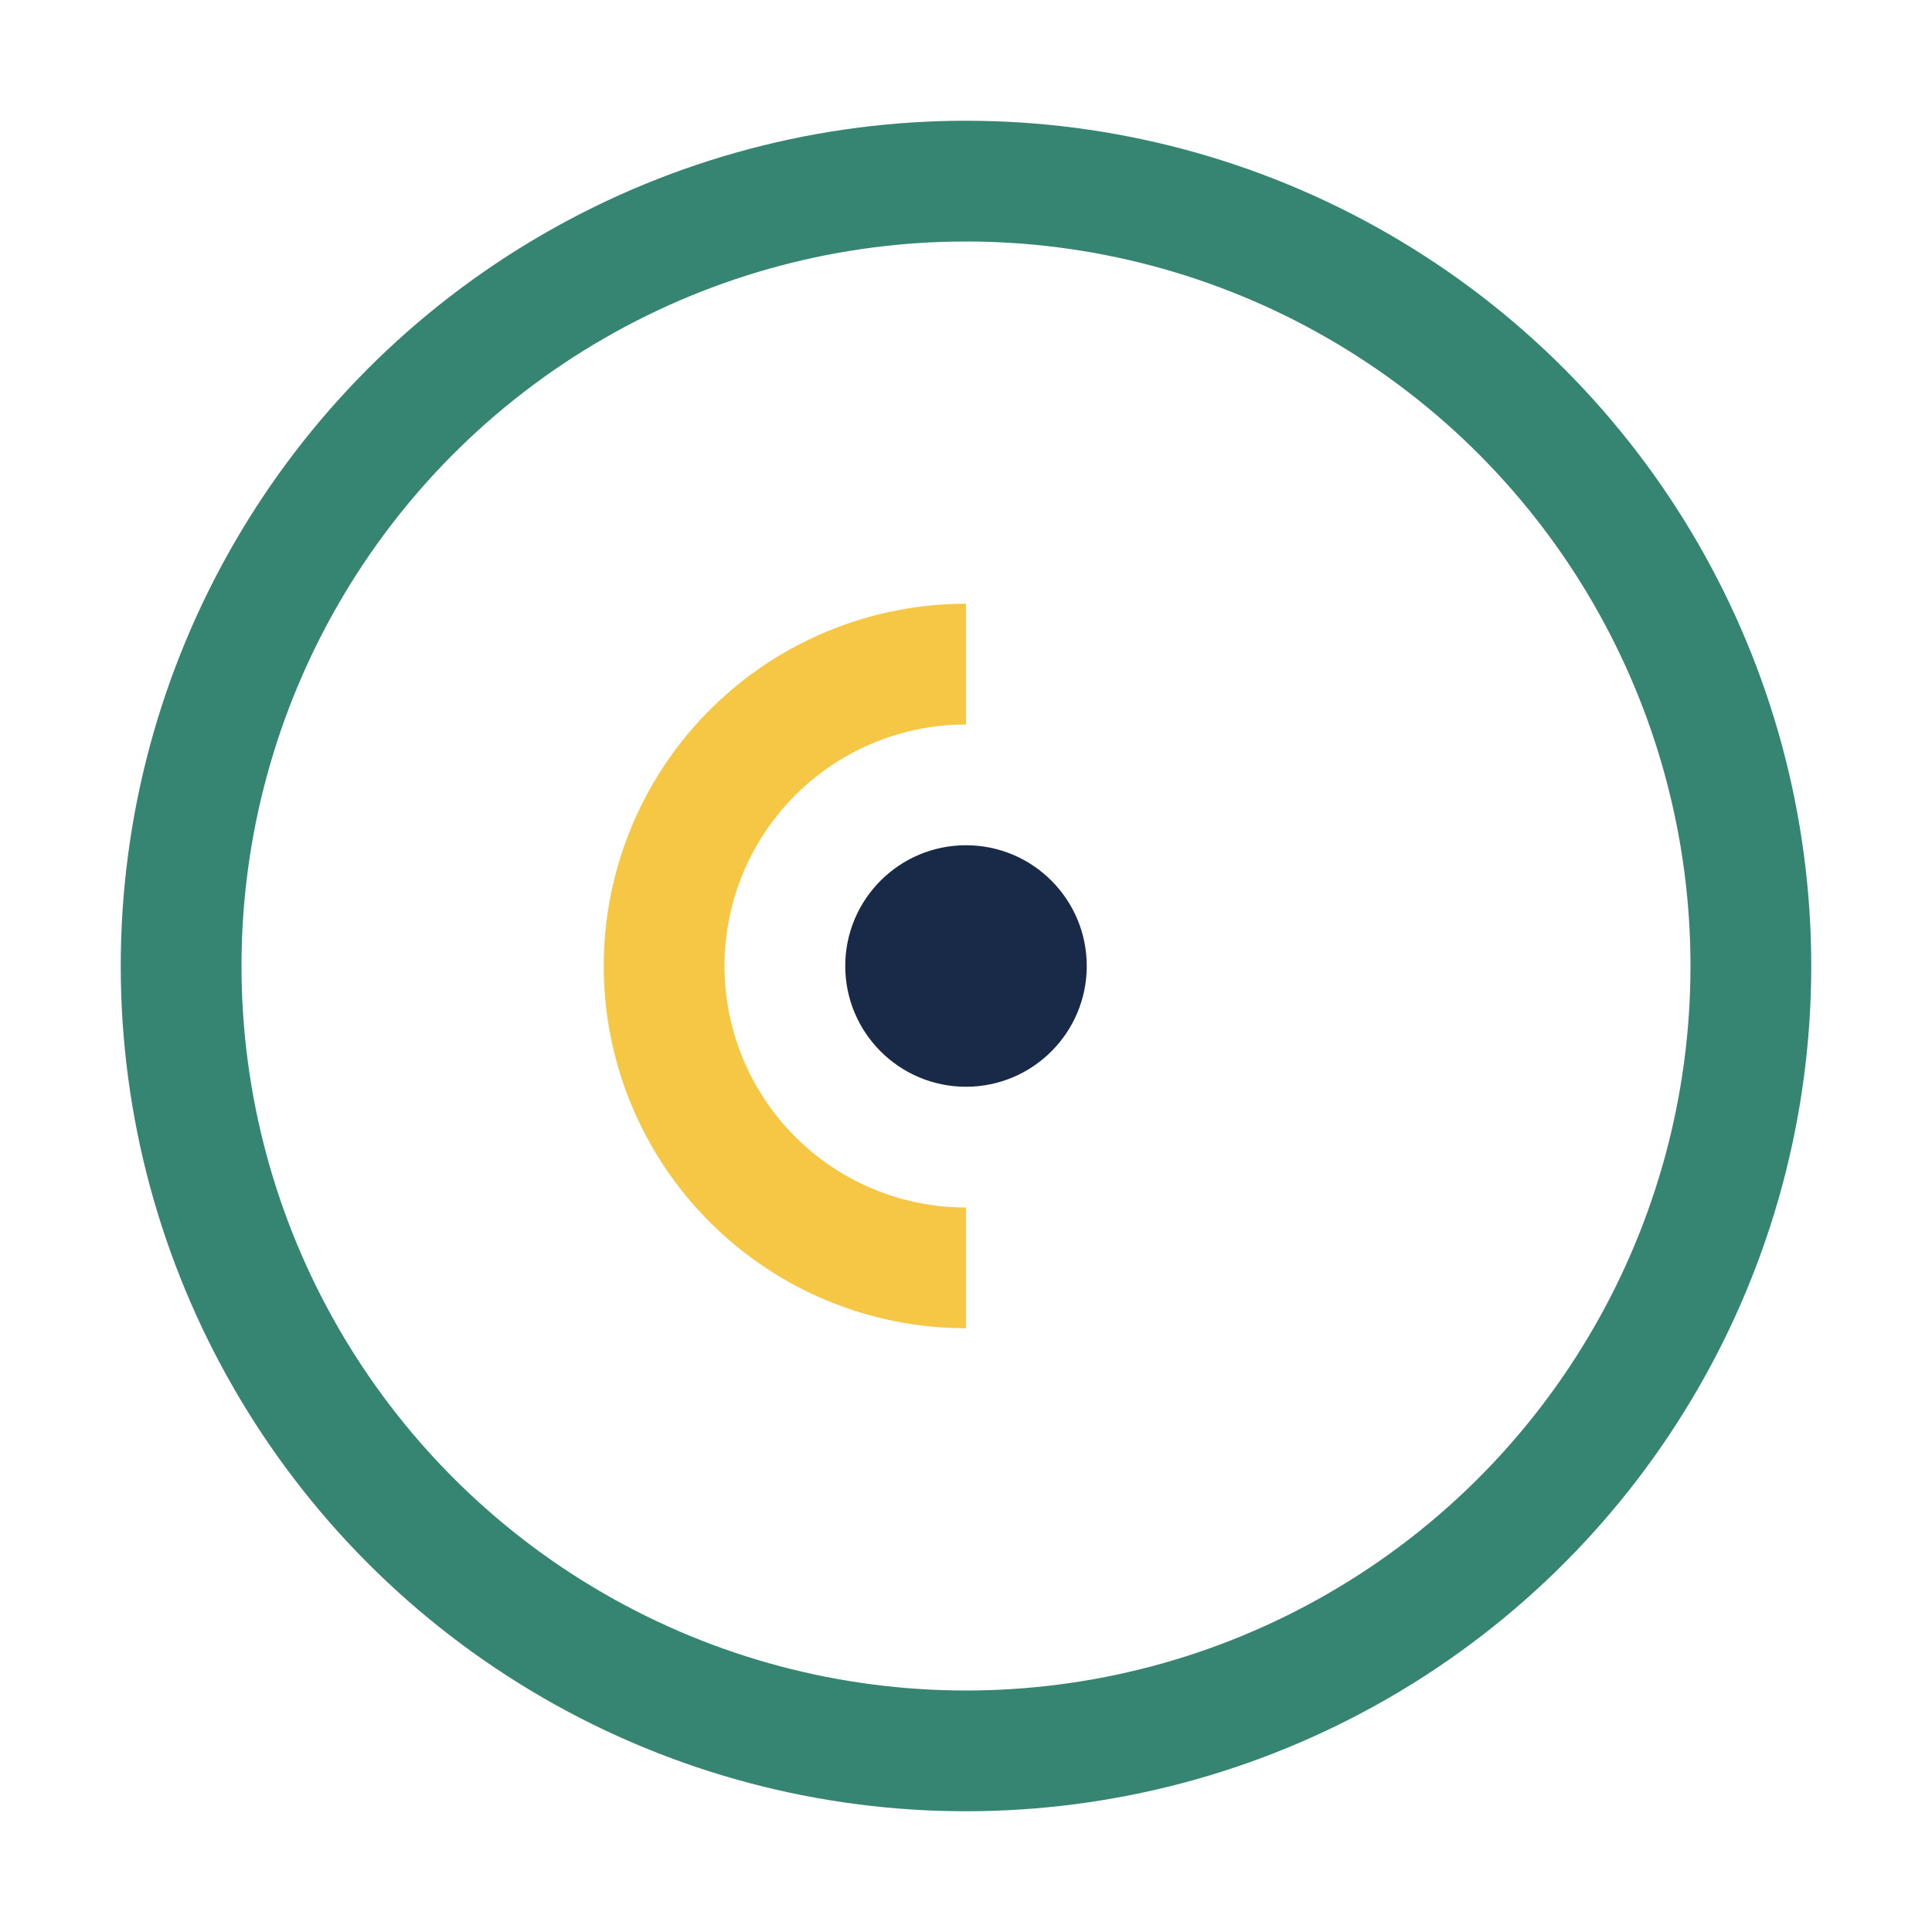 <?xml version="1.0" encoding="UTF-8"?>
<svg xmlns="http://www.w3.org/2000/svg" width="32" height="32" viewBox="0 0 32 32"><circle cx="16" cy="16" r="13" fill="none" stroke="#368572" stroke-width="2"/><path d="M16 21a5 5 0 1 1 0-10" fill="none" stroke="#F6C744" stroke-width="2"/><circle cx="16" cy="16" r="2" fill="#182A47"/></svg>